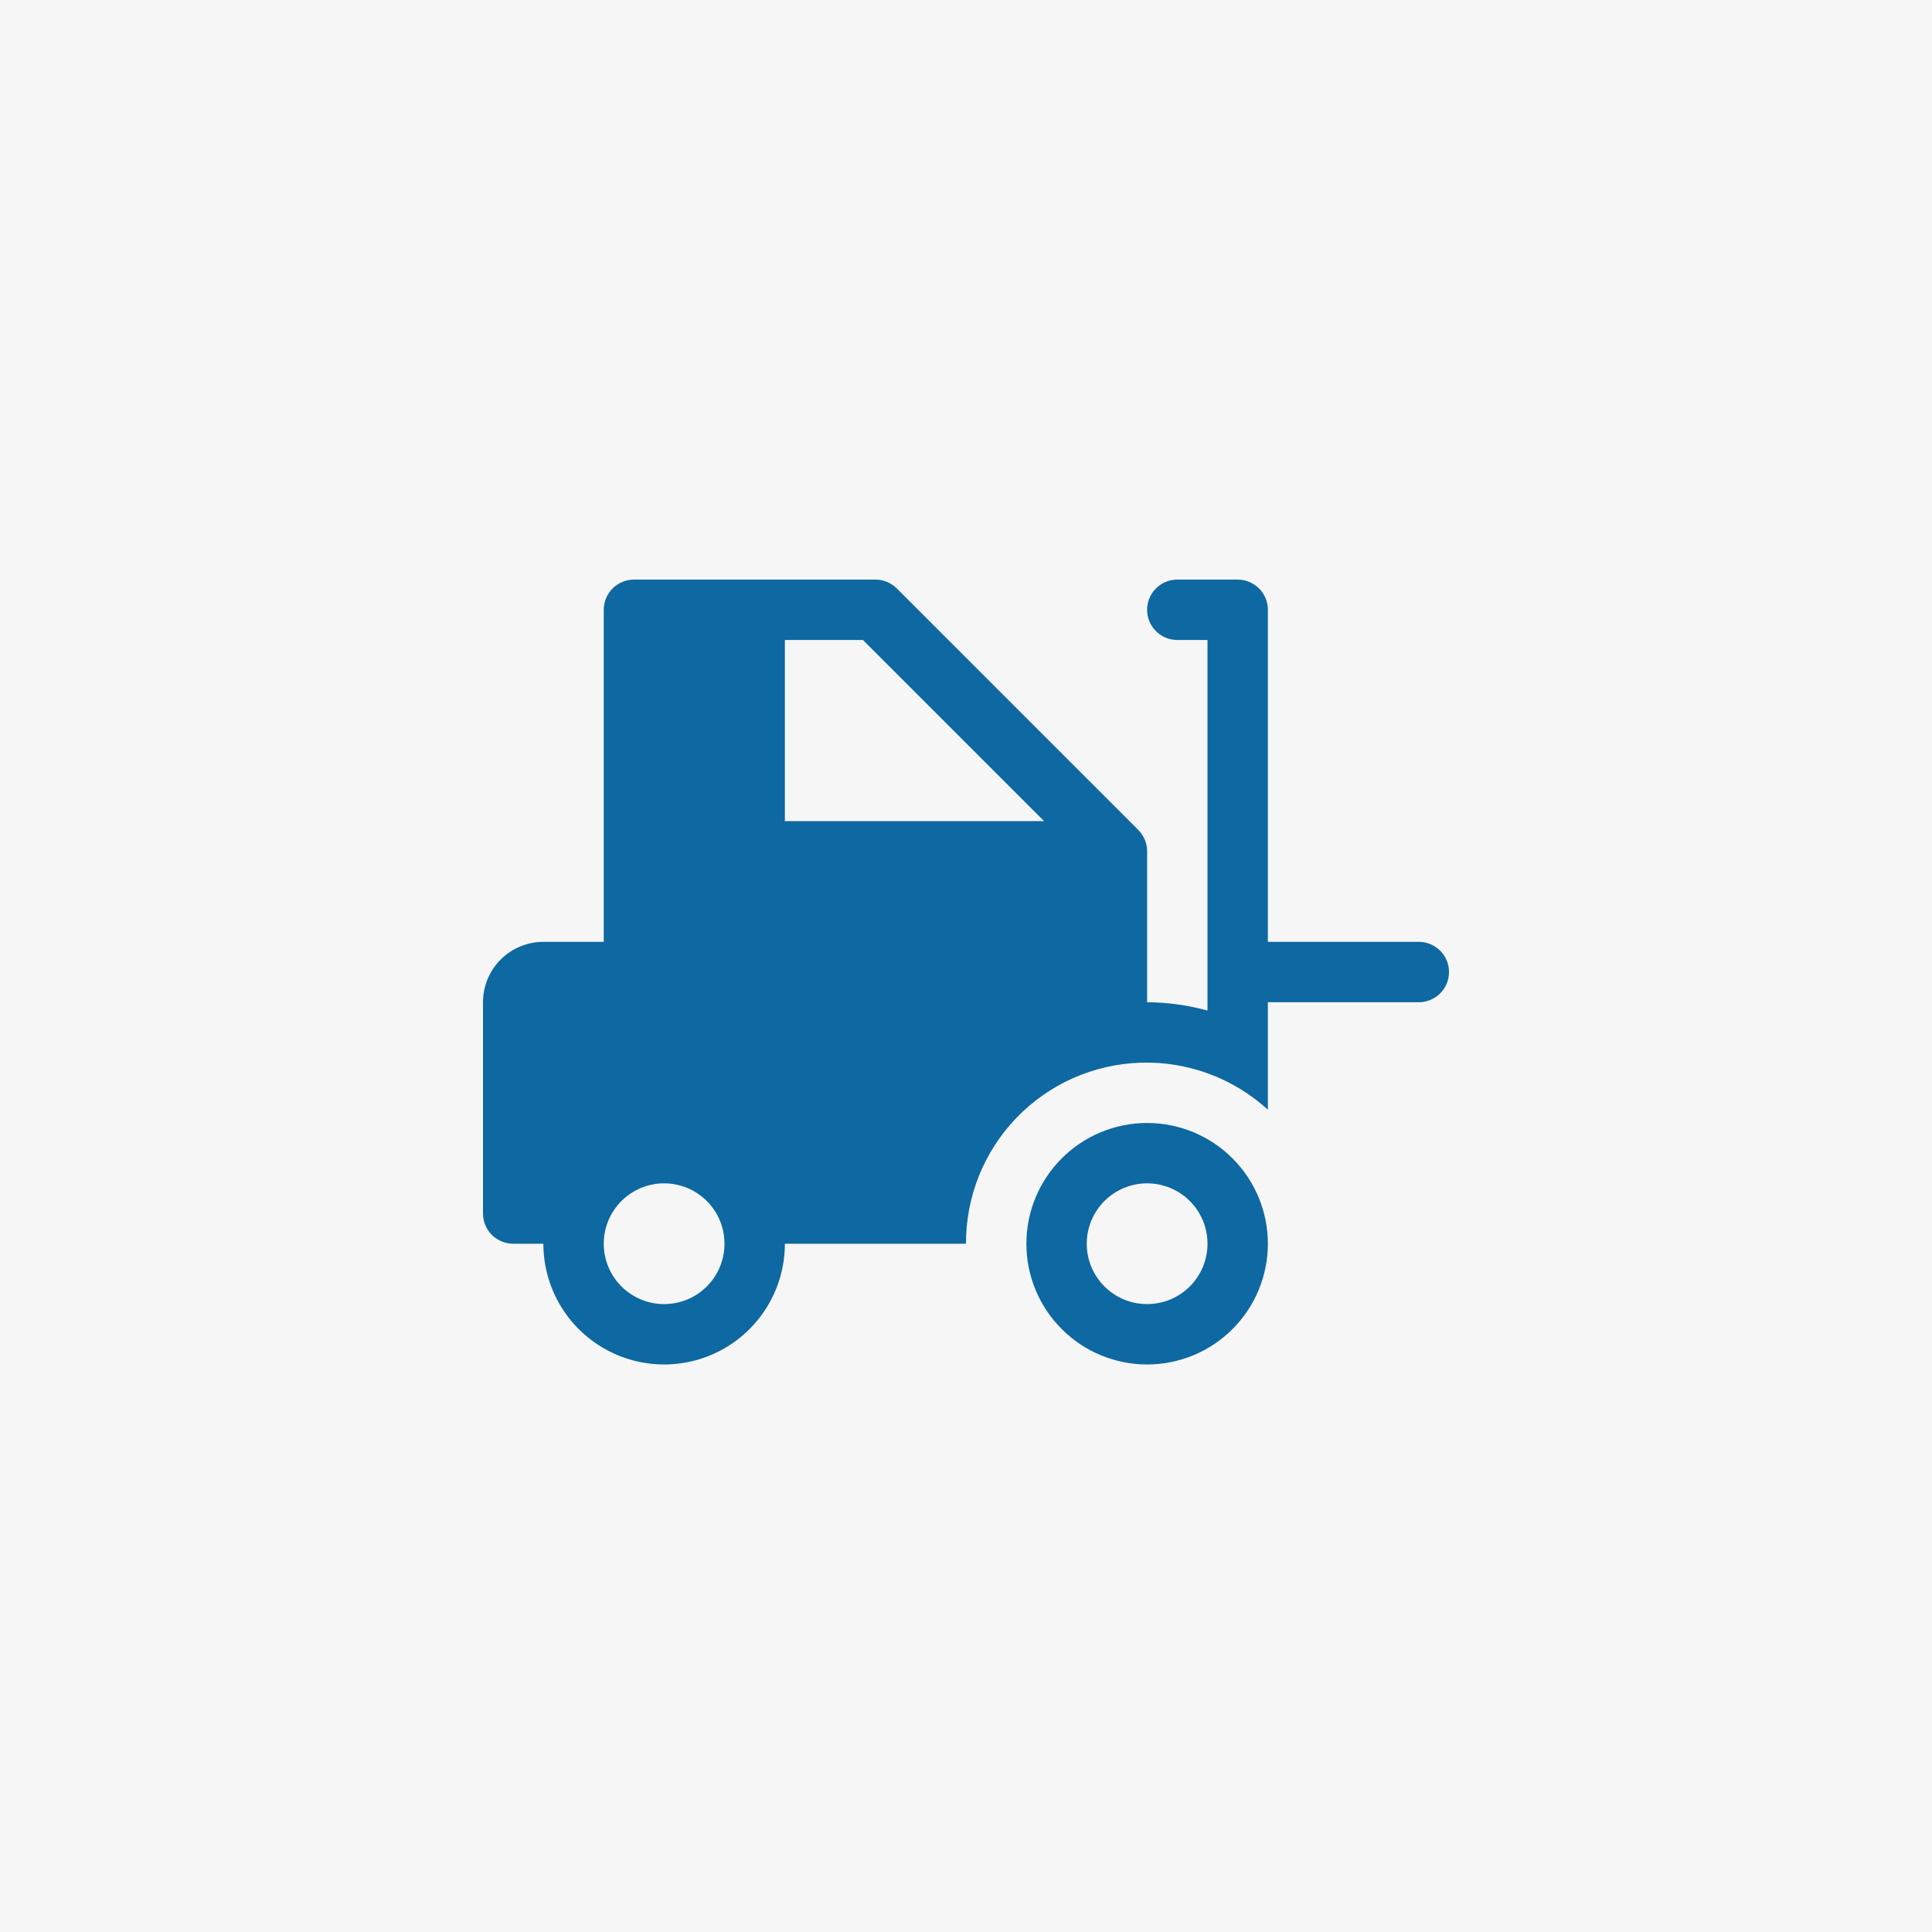 <?xml version="1.0" encoding="UTF-8" standalone="no"?>
<!DOCTYPE svg PUBLIC "-//W3C//DTD SVG 1.1//EN" "http://www.w3.org/Graphics/SVG/1.1/DTD/svg11.dtd">
<svg width="100%" height="100%" viewBox="0 0 80 80" version="1.1" xmlns="http://www.w3.org/2000/svg" xmlns:xlink="http://www.w3.org/1999/xlink" xml:space="preserve" xmlns:serif="http://www.serif.com/" style="fill-rule:evenodd;clip-rule:evenodd;stroke-linejoin:round;stroke-miterlimit:2;">
    <g transform="matrix(1,0,0,1,-600,-307.153)">
        <g transform="matrix(1,0,0,1,600,307.153)">
            <rect x="0" y="0" width="80" height="80" style="fill:rgb(246,246,246);"/>
        </g>
        <g transform="matrix(1,0,0,1,600,307.153)">
            <path d="M58.75,39L52.5,39L52.5,25.25C52.5,24.919 52.368,24.6 52.134,24.366C51.9,24.132 51.582,24 51.25,24L48.75,24C48.303,24 47.891,24.238 47.667,24.625C47.444,25.012 47.444,25.488 47.667,25.875C47.891,26.262 48.303,26.5 48.75,26.5L50,26.5L50,41.845C49.185,41.622 48.345,41.506 47.5,41.5L47.5,35.25C47.5,34.918 47.368,34.6 47.133,34.365L37.133,24.365C36.898,24.132 36.581,24 36.25,24L26.25,24C25.919,24 25.6,24.132 25.366,24.366C25.132,24.601 25,24.919 25,25.25L25,39L22.5,39C21.837,39 21.201,39.264 20.732,39.732C20.263,40.201 20,40.837 20,41.5L20,50.25C20,50.582 20.132,50.9 20.366,51.134C20.6,51.368 20.919,51.5 21.25,51.5L22.5,51.5C22.5,53.286 23.453,54.937 25,55.83C26.547,56.723 28.453,56.723 30,55.83C31.547,54.937 32.5,53.286 32.5,51.5L40,51.5C39.991,49.555 40.742,47.684 42.092,46.284C43.441,44.884 45.284,44.066 47.228,44.004C49.172,43.941 51.063,44.639 52.5,45.95L52.5,41.5L58.75,41.5C59.197,41.5 59.609,41.262 59.833,40.875C60.056,40.488 60.056,40.012 59.833,39.625C59.609,39.238 59.197,39 58.75,39ZM27.5,54C26.837,54 26.201,53.737 25.732,53.268C25.263,52.799 25,52.163 25,51.5C25,50.837 25.263,50.201 25.732,49.732C26.201,49.263 26.837,49 27.5,49C28.163,49 28.799,49.263 29.268,49.732C29.737,50.201 30,50.837 30,51.5C30,52.163 29.737,52.799 29.268,53.268C28.799,53.737 28.163,54 27.5,54ZM32.5,34L32.5,26.5L35.732,26.5L43.232,34L32.5,34Z" style="fill:rgb(14,104,161);fill-rule:nonzero;"/>
        </g>
        <g transform="matrix(1,0,0,1,600,307.153)">
            <path d="M47.5,46.5C46.174,46.5 44.902,47.027 43.965,47.965C43.027,48.902 42.5,50.174 42.5,51.5C42.5,52.826 43.027,54.098 43.965,55.035C44.902,55.973 46.174,56.5 47.5,56.5C48.826,56.5 50.098,55.973 51.035,55.035C51.973,54.098 52.5,52.826 52.5,51.5C52.5,50.174 51.973,48.902 51.035,47.965C50.098,47.027 48.826,46.5 47.5,46.5ZM47.5,54C46.837,54 46.201,53.737 45.732,53.268C45.263,52.799 45,52.163 45,51.5C45,50.837 45.263,50.201 45.732,49.732C46.201,49.263 46.837,49 47.5,49C48.163,49 48.799,49.263 49.268,49.732C49.737,50.201 50,50.837 50,51.5C50,52.163 49.737,52.799 49.268,53.268C48.799,53.737 48.163,54 47.5,54Z" style="fill:rgb(14,104,161);fill-rule:nonzero;"/>
        </g>
    </g>
</svg>

